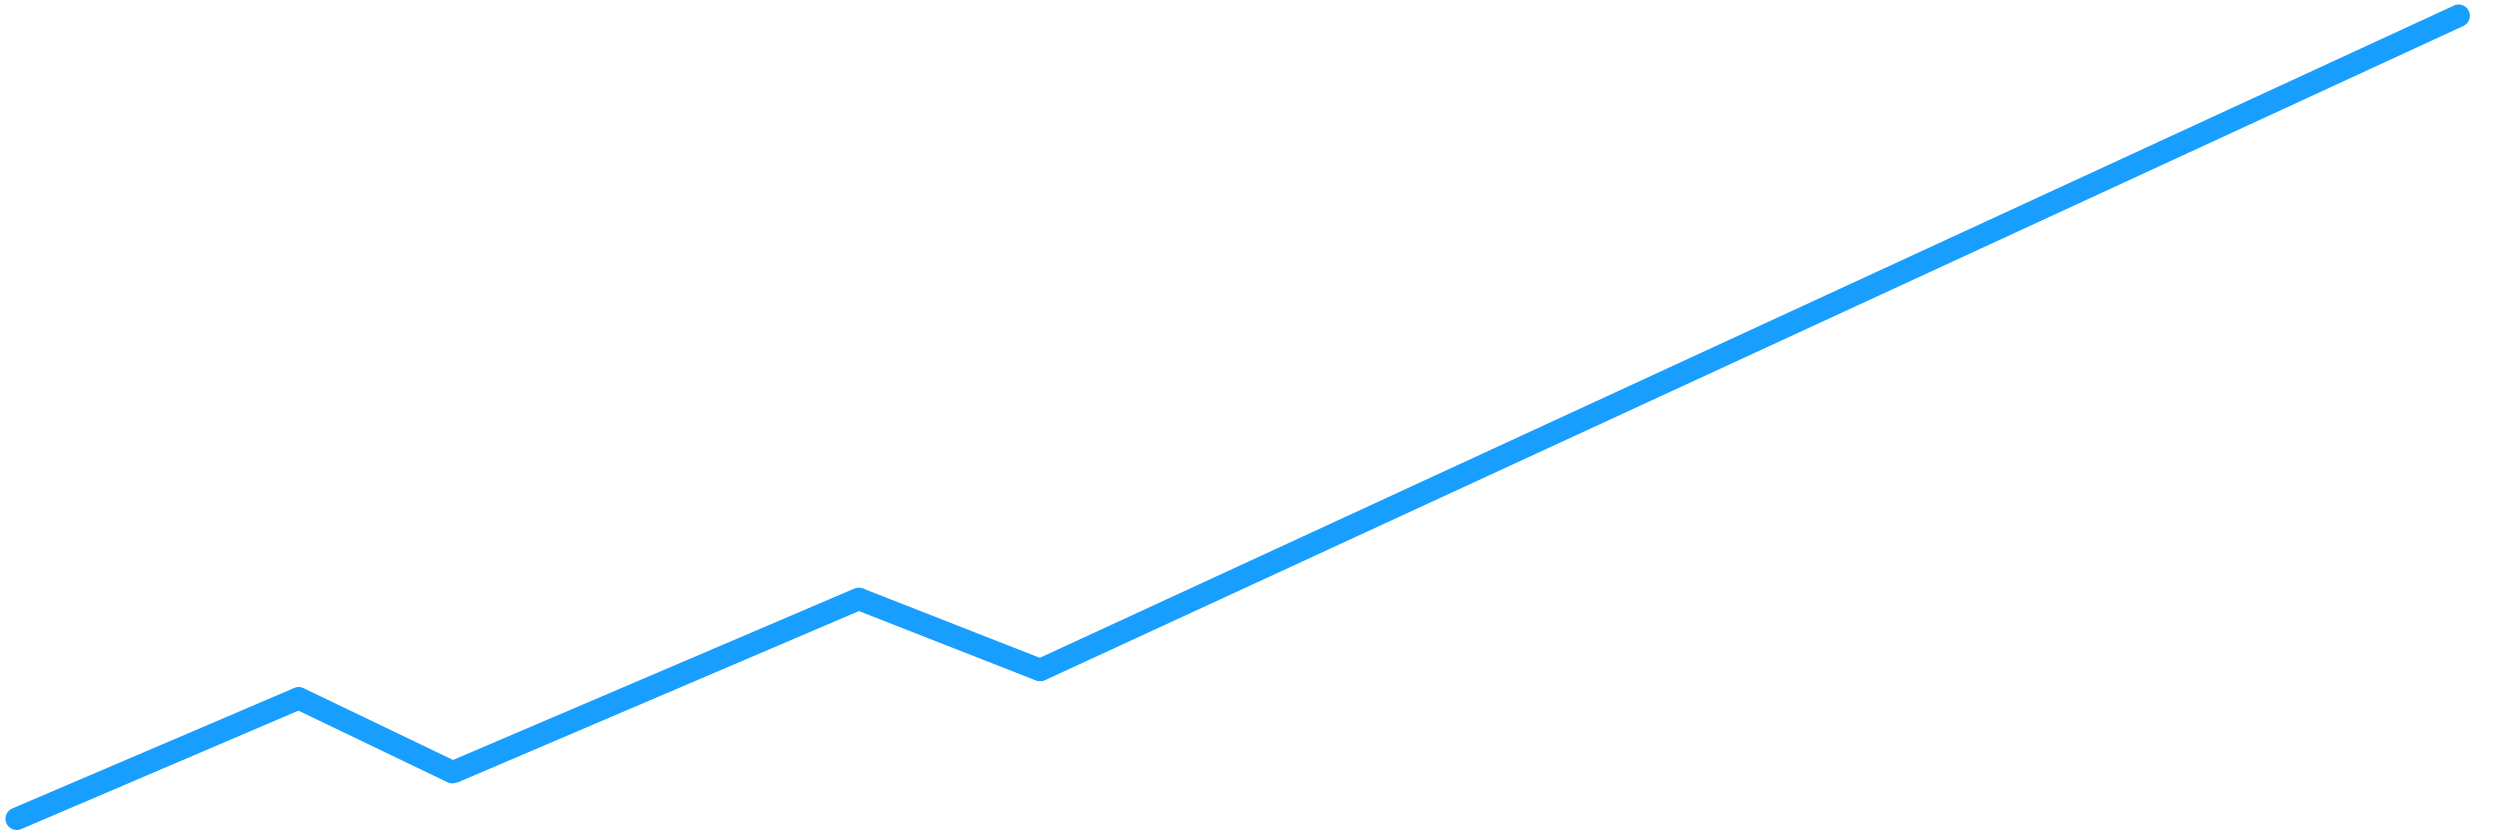 <?xml version="1.0" encoding="UTF-8"?> <svg xmlns="http://www.w3.org/2000/svg" width="1778" height="593" viewBox="0 0 1778 593" fill="none"> <path d="M11.894 582.305L212.151 496.762" stroke="#189EFF" stroke-width="16" stroke-linecap="round"></path> <path d="M613.94 433.292C618.004 431.557 619.891 426.856 618.156 422.793C616.421 418.729 611.72 416.842 607.657 418.577L613.94 433.292ZM325.329 556.53L613.94 433.292L607.657 418.577L319.046 541.816L325.329 556.53Z" fill="#189EFF"></path> <path d="M740.158 476.332L1748.59 11.22" stroke="#189EFF" stroke-width="16" stroke-linecap="round"></path> <path d="M212.602 496.729L321.722 549.113" stroke="#189EFF" stroke-width="16" stroke-linecap="round"></path> <path d="M736.708 483.926C740.822 485.538 745.463 483.511 747.076 479.397C748.688 475.283 746.66 470.642 742.547 469.029L736.708 483.926ZM607.999 433.481L736.708 483.926L742.547 469.029L613.838 418.585L607.999 433.481Z" fill="#189EFF"></path> </svg> 